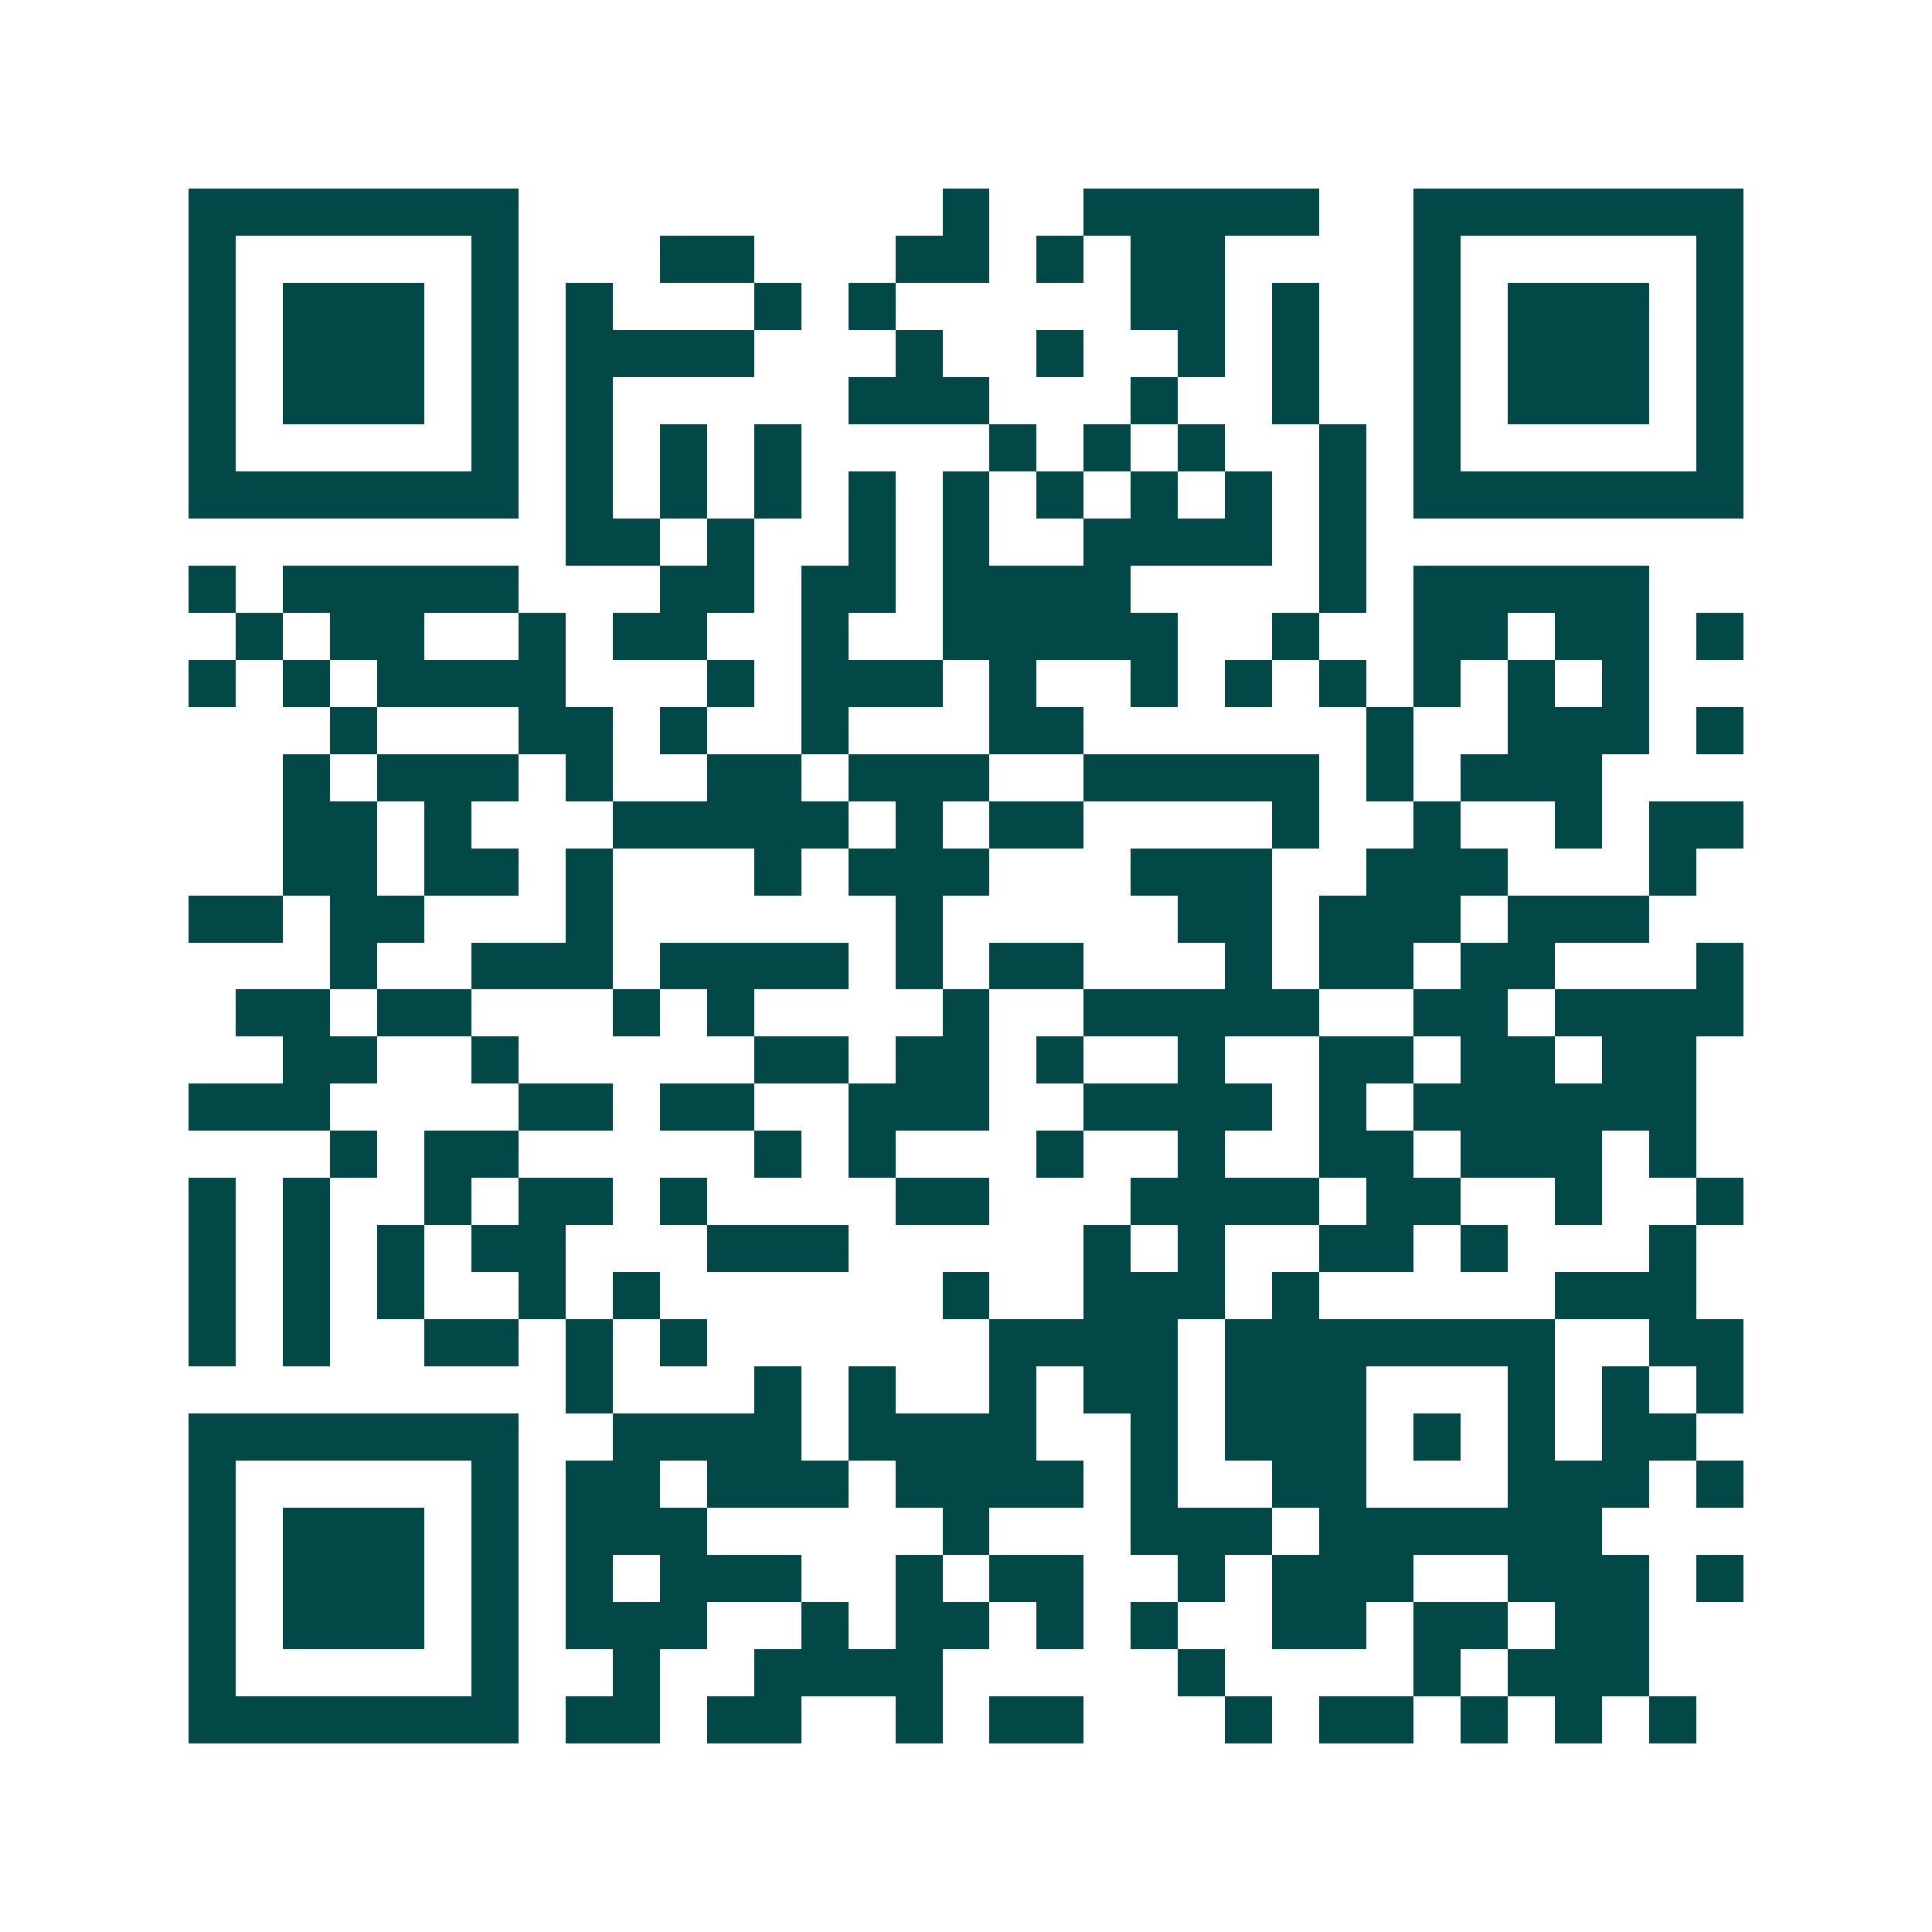 <svg xmlns="http://www.w3.org/2000/svg" width="200" height="200" viewBox="0 0 41 41" shape-rendering="crispEdges"><path fill="#ffffff" d="M0 0h41v41H0z"/><path stroke="#014847" d="M4 4.5h7m9 0h1m2 0h5m2 0h7M4 5.5h1m5 0h1m3 0h2m3 0h2m1 0h1m1 0h2m4 0h1m5 0h1M4 6.5h1m1 0h3m1 0h1m1 0h1m3 0h1m1 0h1m5 0h2m1 0h1m2 0h1m1 0h3m1 0h1M4 7.5h1m1 0h3m1 0h1m1 0h4m3 0h1m2 0h1m2 0h1m1 0h1m2 0h1m1 0h3m1 0h1M4 8.5h1m1 0h3m1 0h1m1 0h1m5 0h3m3 0h1m2 0h1m2 0h1m1 0h3m1 0h1M4 9.5h1m5 0h1m1 0h1m1 0h1m1 0h1m4 0h1m1 0h1m1 0h1m2 0h1m1 0h1m5 0h1M4 10.5h7m1 0h1m1 0h1m1 0h1m1 0h1m1 0h1m1 0h1m1 0h1m1 0h1m1 0h1m1 0h7M12 11.5h2m1 0h1m2 0h1m1 0h1m2 0h4m1 0h1M4 12.5h1m1 0h5m3 0h2m1 0h2m1 0h4m4 0h1m1 0h5M5 13.5h1m1 0h2m2 0h1m1 0h2m2 0h1m2 0h5m2 0h1m2 0h2m1 0h2m1 0h1M4 14.5h1m1 0h1m1 0h4m3 0h1m1 0h3m1 0h1m2 0h1m1 0h1m1 0h1m1 0h1m1 0h1m1 0h1M7 15.5h1m3 0h2m1 0h1m2 0h1m3 0h2m6 0h1m2 0h3m1 0h1M6 16.5h1m1 0h3m1 0h1m2 0h2m1 0h3m2 0h5m1 0h1m1 0h3M6 17.5h2m1 0h1m3 0h5m1 0h1m1 0h2m4 0h1m2 0h1m2 0h1m1 0h2M6 18.5h2m1 0h2m1 0h1m3 0h1m1 0h3m3 0h3m2 0h3m3 0h1M4 19.5h2m1 0h2m3 0h1m6 0h1m5 0h2m1 0h3m1 0h3M7 20.5h1m2 0h3m1 0h4m1 0h1m1 0h2m3 0h1m1 0h2m1 0h2m3 0h1M5 21.5h2m1 0h2m3 0h1m1 0h1m4 0h1m2 0h5m2 0h2m1 0h4M6 22.5h2m2 0h1m5 0h2m1 0h2m1 0h1m2 0h1m2 0h2m1 0h2m1 0h2M4 23.5h3m4 0h2m1 0h2m2 0h3m2 0h4m1 0h1m1 0h6M7 24.5h1m1 0h2m5 0h1m1 0h1m3 0h1m2 0h1m2 0h2m1 0h3m1 0h1M4 25.5h1m1 0h1m2 0h1m1 0h2m1 0h1m4 0h2m3 0h4m1 0h2m2 0h1m2 0h1M4 26.5h1m1 0h1m1 0h1m1 0h2m3 0h3m5 0h1m1 0h1m2 0h2m1 0h1m3 0h1M4 27.5h1m1 0h1m1 0h1m2 0h1m1 0h1m6 0h1m2 0h3m1 0h1m5 0h3M4 28.5h1m1 0h1m2 0h2m1 0h1m1 0h1m6 0h4m1 0h7m2 0h2M12 29.5h1m3 0h1m1 0h1m2 0h1m1 0h2m1 0h3m3 0h1m1 0h1m1 0h1M4 30.5h7m2 0h4m1 0h4m2 0h1m1 0h3m1 0h1m1 0h1m1 0h2M4 31.5h1m5 0h1m1 0h2m1 0h3m1 0h4m1 0h1m2 0h2m3 0h3m1 0h1M4 32.5h1m1 0h3m1 0h1m1 0h3m5 0h1m3 0h3m1 0h6M4 33.5h1m1 0h3m1 0h1m1 0h1m1 0h3m2 0h1m1 0h2m2 0h1m1 0h3m2 0h3m1 0h1M4 34.5h1m1 0h3m1 0h1m1 0h3m2 0h1m1 0h2m1 0h1m1 0h1m2 0h2m1 0h2m1 0h2M4 35.5h1m5 0h1m2 0h1m2 0h4m5 0h1m4 0h1m1 0h3M4 36.5h7m1 0h2m1 0h2m2 0h1m1 0h2m3 0h1m1 0h2m1 0h1m1 0h1m1 0h1"/></svg>
